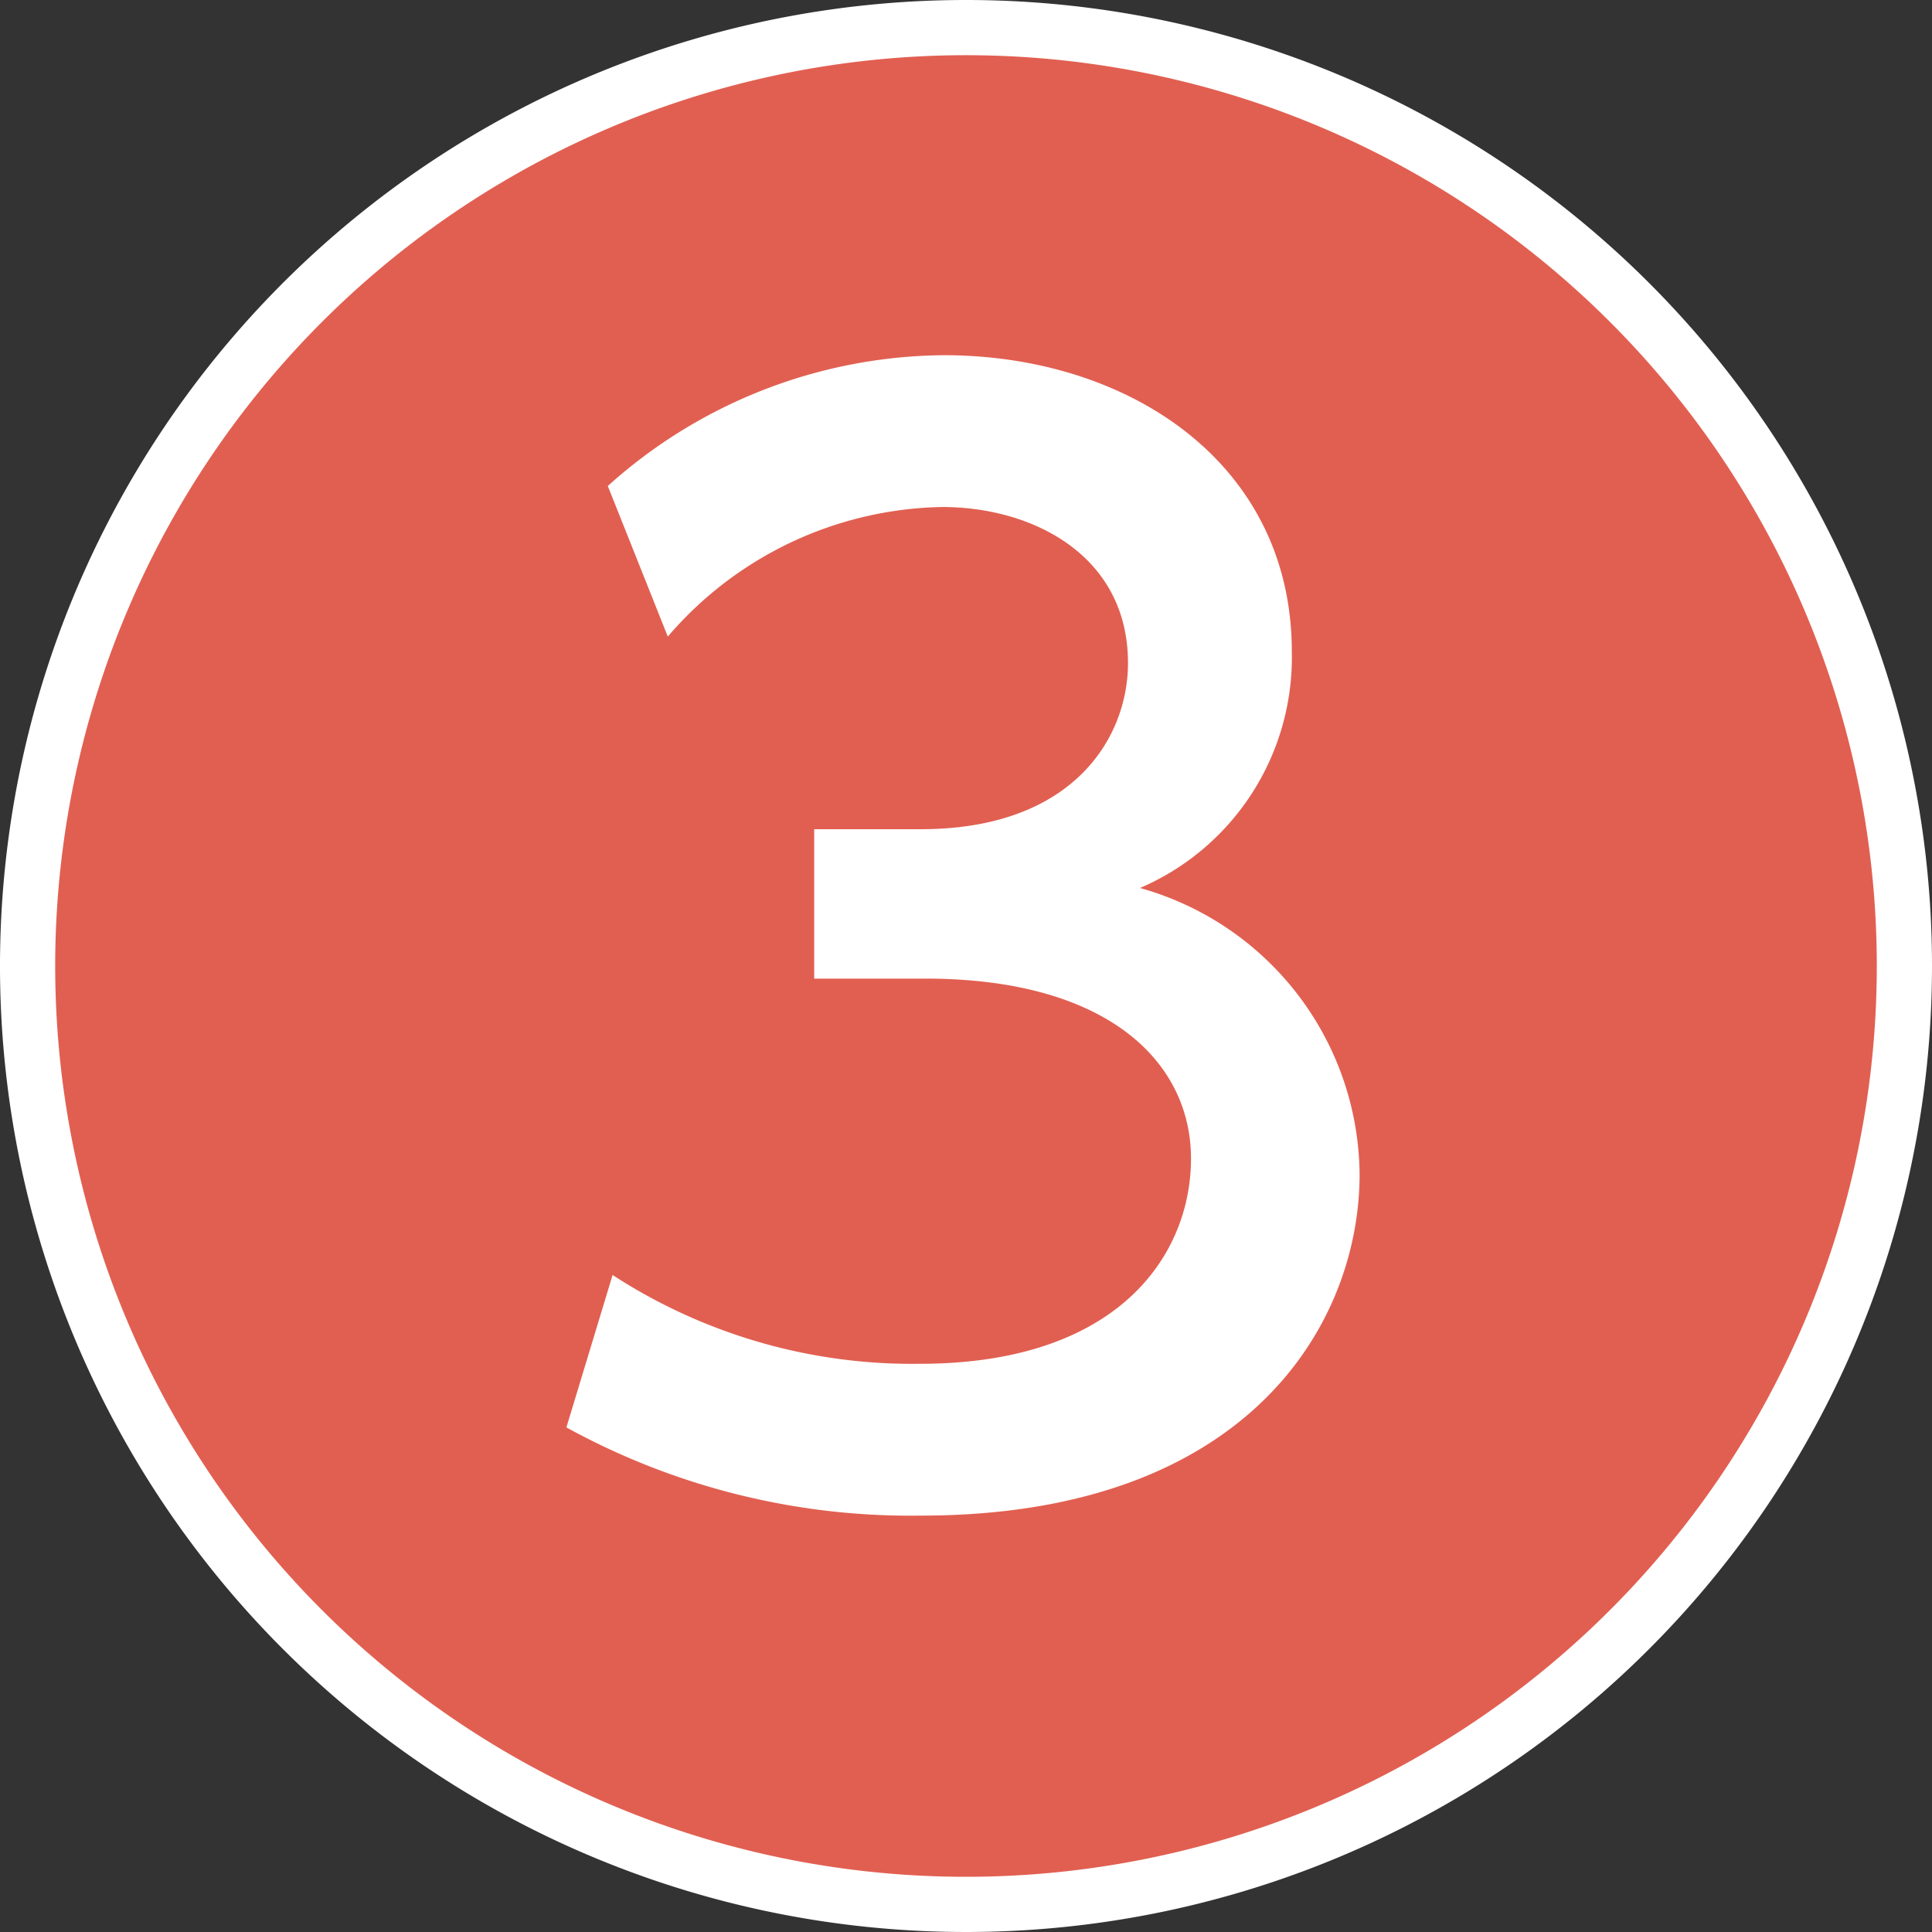 <svg xmlns="http://www.w3.org/2000/svg" viewBox="0 0 32.2 32.2"><rect x="0" y="0" width="32.2" height="32.2" fill="#333333" stroke="none"/><defs><style>.cls-1{fill:#e15f51;stroke:#fff;stroke-width:0.92px;}.cls-2{fill:#fff;}</style></defs><title>アセット 4</title><g id="レイヤー_2" data-name="レイヤー 2"><g id="番号"><path class="cls-1" d="M31.74,16.1A15.64,15.64,0,1,1,16.1.46,15.64,15.64,0,0,1,31.74,16.1"/><path class="cls-2" d="M10.21,21.25a9.16,9.16,0,0,0,5.12,1.48c3.33,0,4.52-1.83,4.52-3.42s-1.36-3-4.43-3H13.57V13.82h1.78c2.53,0,3.45-1.52,3.45-2.77,0-1.78-1.57-2.6-3.1-2.6a6.16,6.16,0,0,0-4.57,2.16l-1-2.51a8.46,8.46,0,0,1,5.6-2.18c3.08,0,5.8,1.8,5.8,4.94A4.18,4.18,0,0,1,19,14.8a5,5,0,0,1,3.66,4.77c0,2.5-1.87,5.69-7.31,5.69a11.9,11.9,0,0,1-5.91-1.47Z"/></g></g></svg>